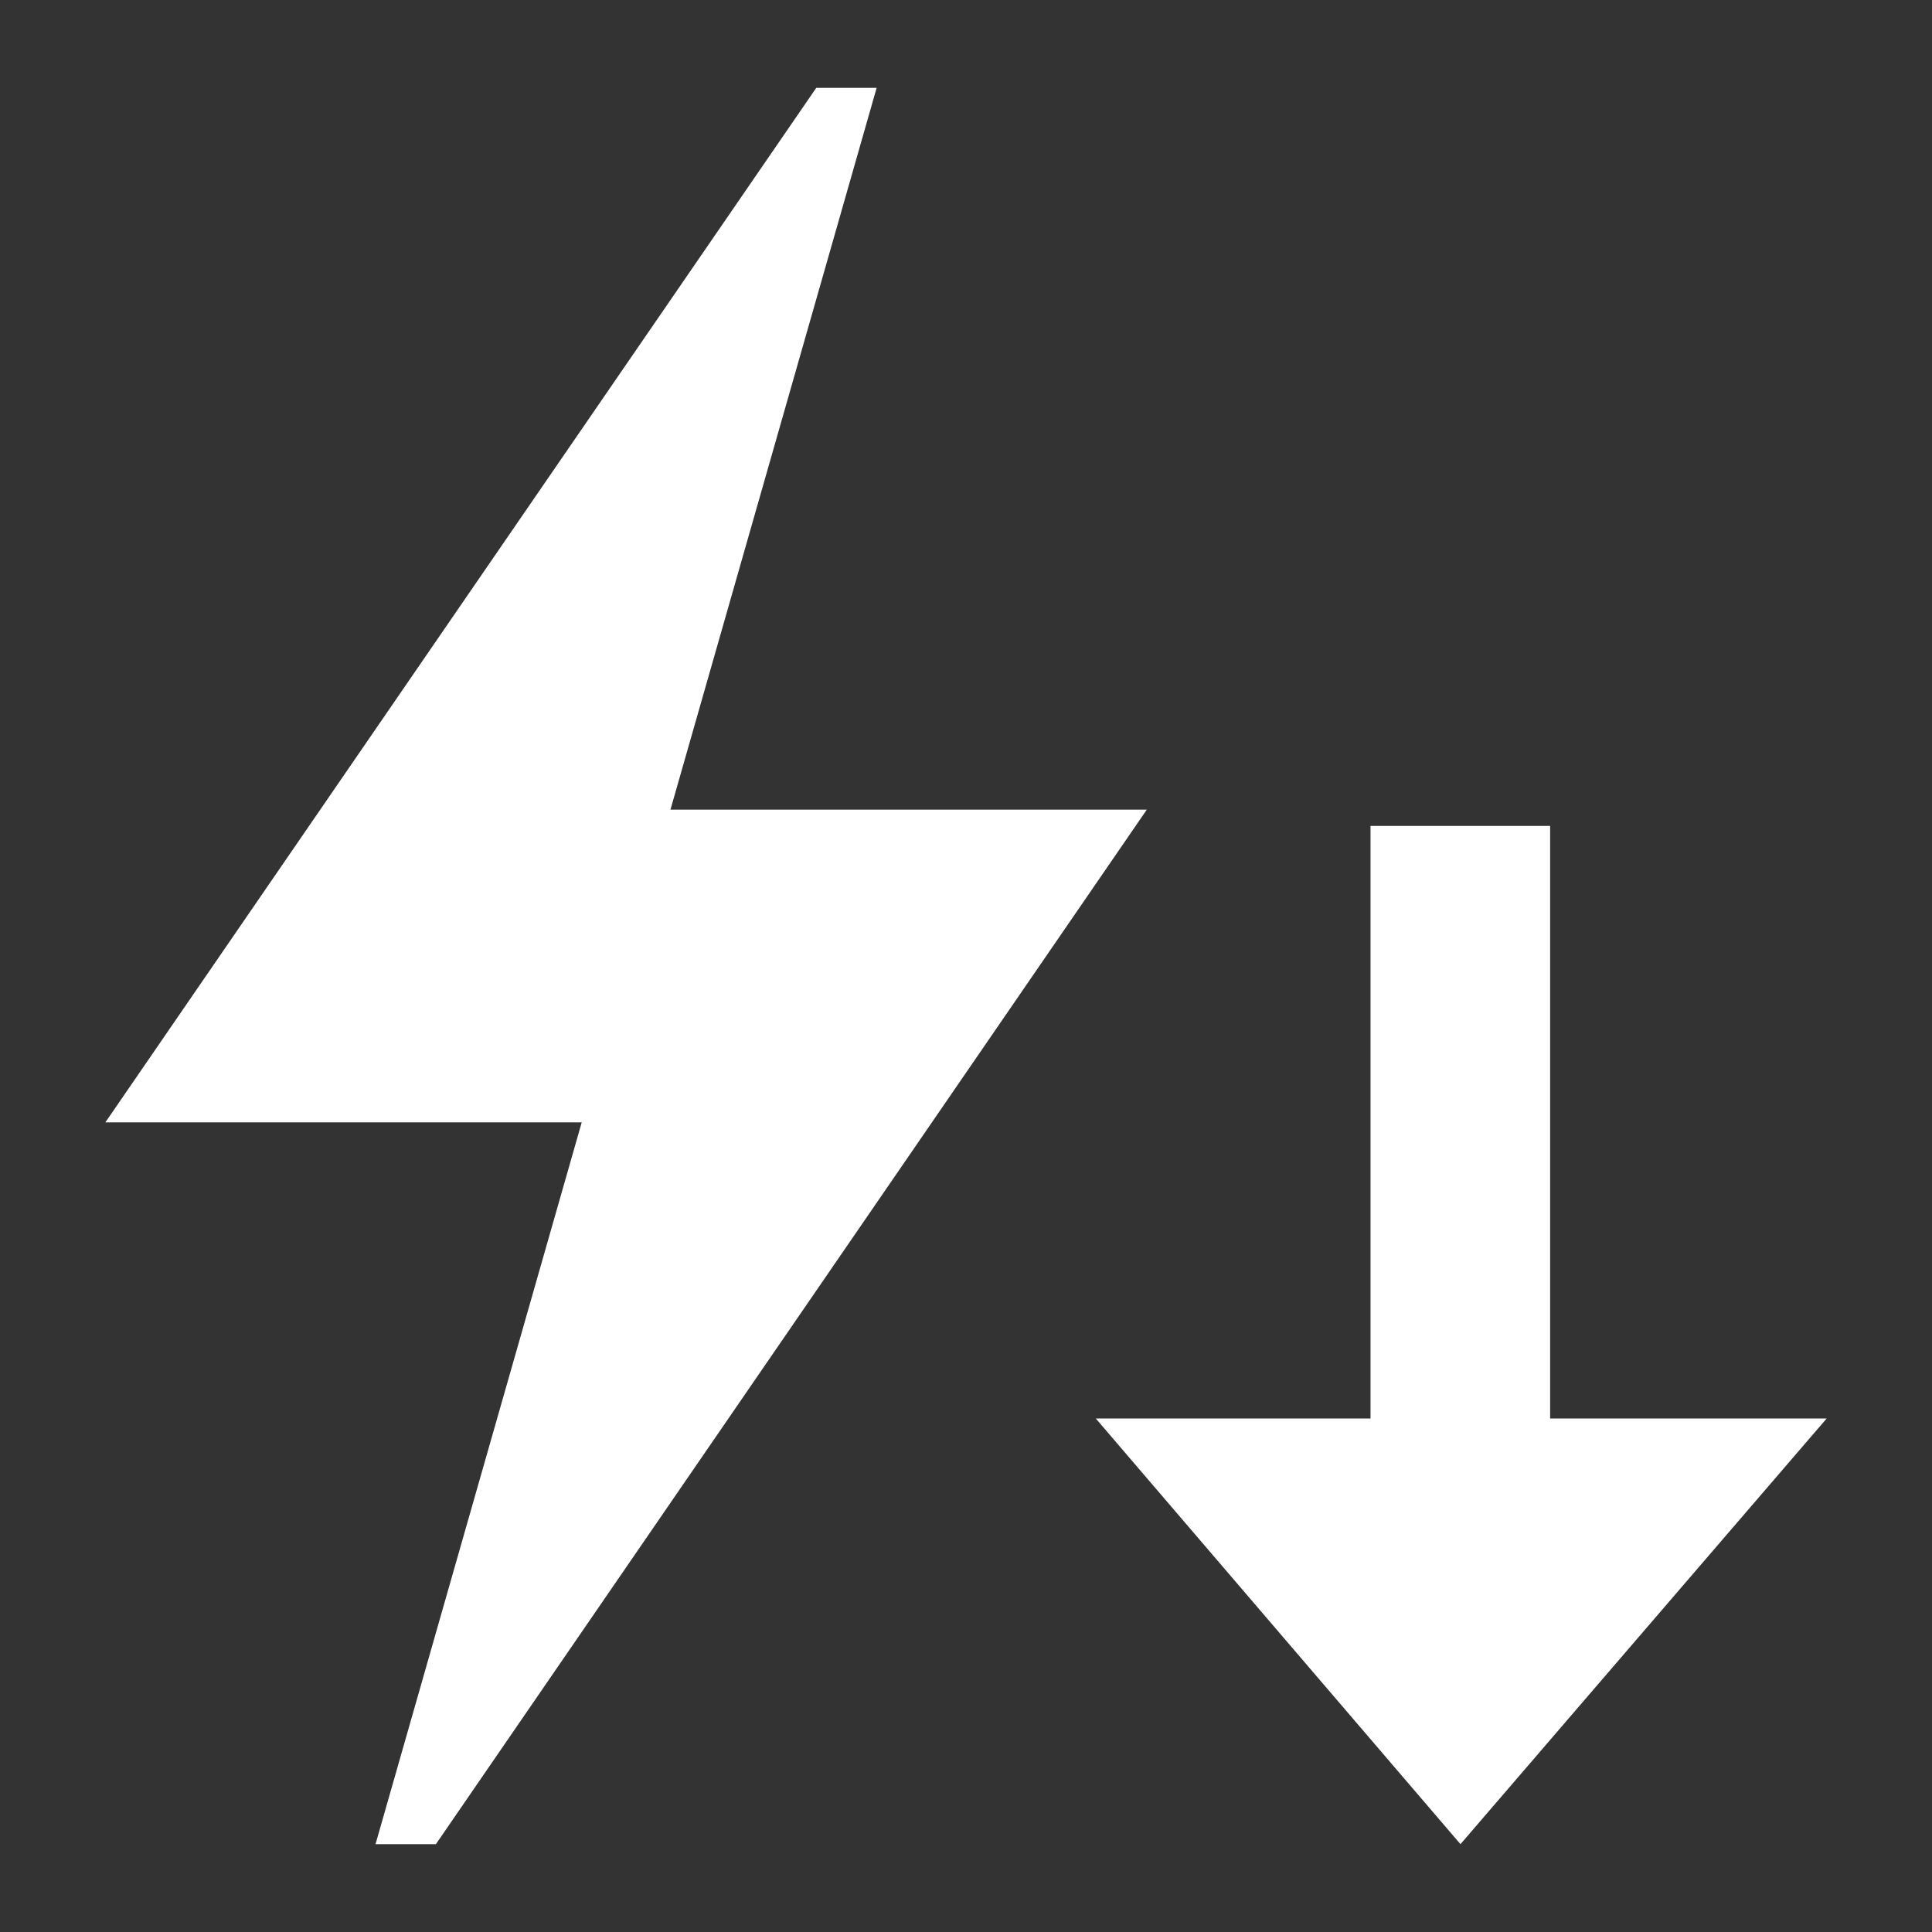 <?xml version="1.0" encoding="utf-8"?>
<!-- Generator: Adobe Illustrator 28.5.0, SVG Export Plug-In . SVG Version: 9.03 Build 54727)  -->
<svg version="1.1" baseProfile="tiny" id="Layer_1" xmlns="http://www.w3.org/2000/svg" xmlns:xlink="http://www.w3.org/1999/xlink"
	 x="0px" y="0px" viewBox="0 0 64 64" overflow="visible" xml:space="preserve">
<rect x="0" y="0" width="64" height="64" fill="#333333" stroke="none"/>
<g>
	<polygon fill="#FFFFFF" points="37.99,26.82 14.44,61.09 12.44,61.09 19.27,37.18 3.49,37.18 27.04,2.91 29.04,2.91 22.21,26.82 	
		"/>
</g>
<g>
	<polygon fill="#FFFFFF" points="60.51,46.99 51.35,46.99 51.35,27.36 45.4,27.36 45.4,46.99 36.3,46.99 48.38,61.09 	"/>
</g>
</svg>
